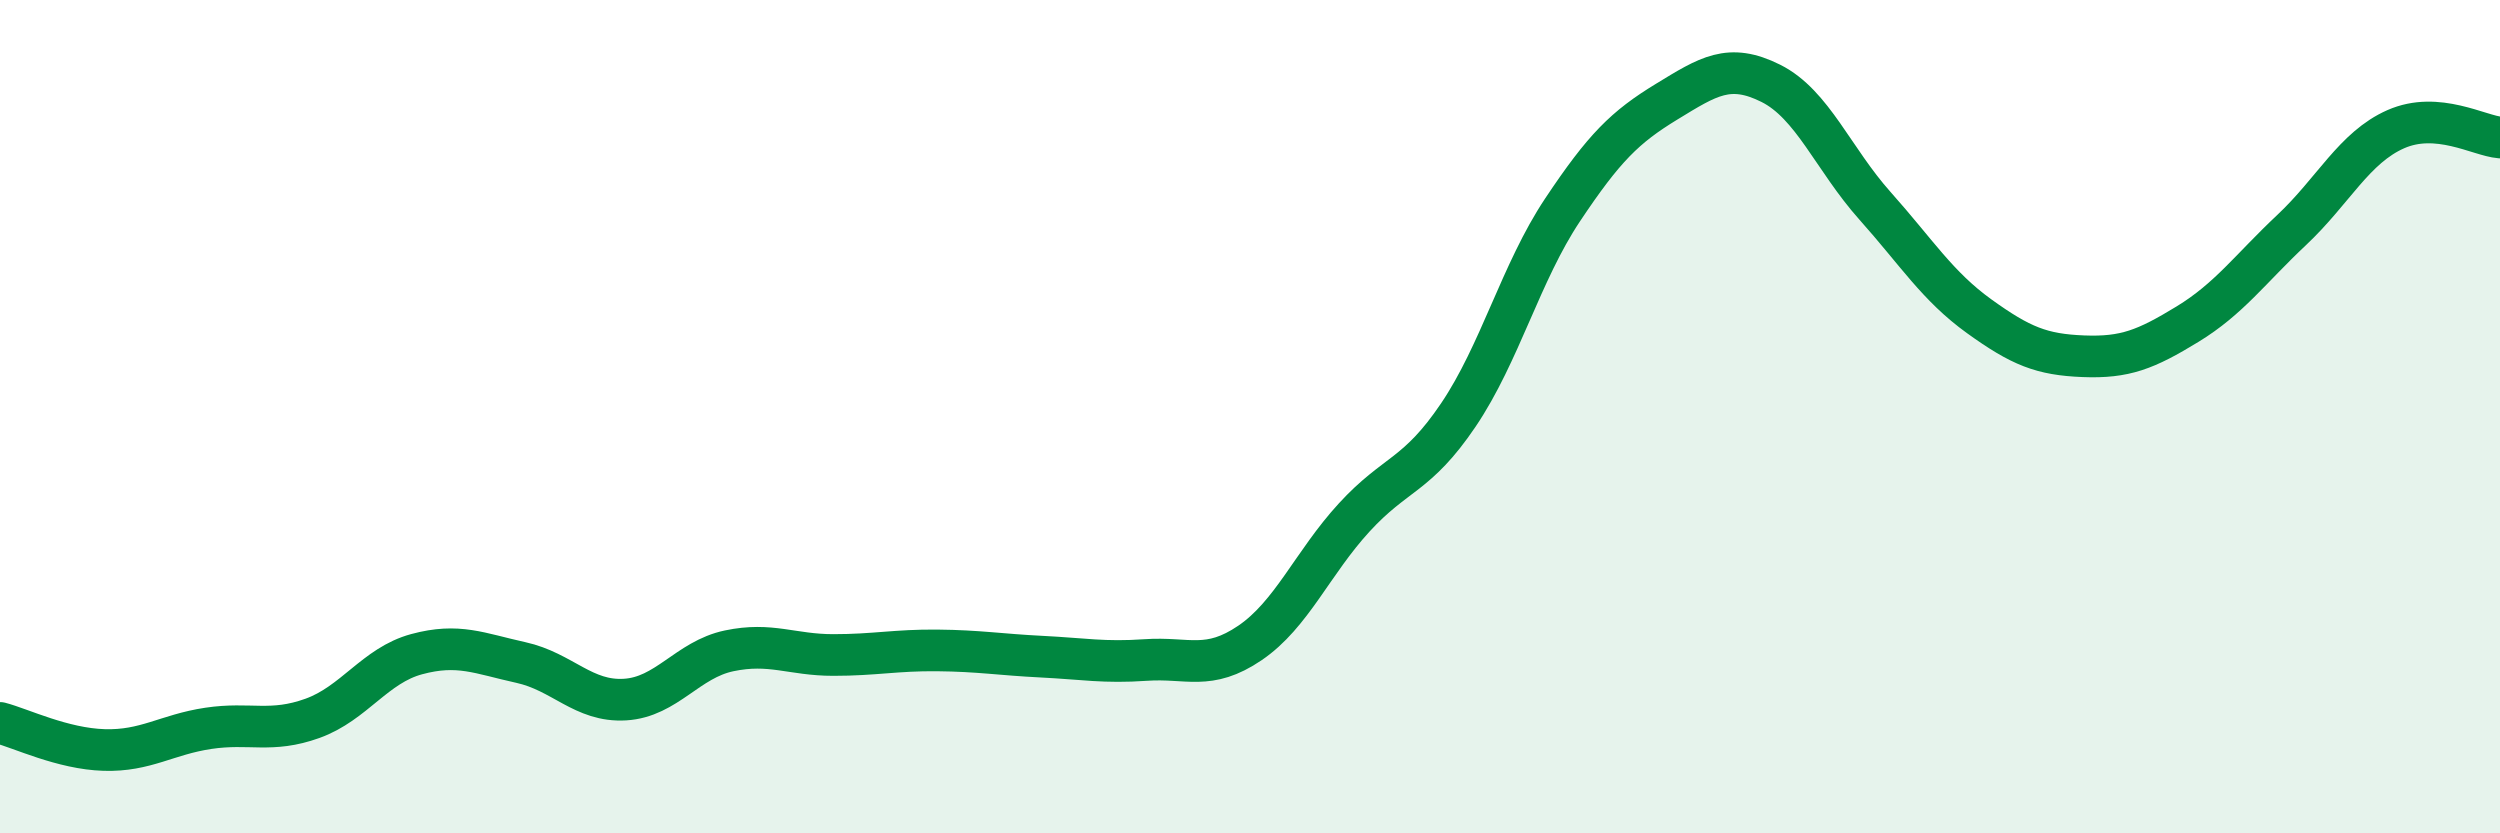 
    <svg width="60" height="20" viewBox="0 0 60 20" xmlns="http://www.w3.org/2000/svg">
      <path
        d="M 0,17.35 C 0.5,17.48 1.5,17.97 2.5,18 C 3.5,18.03 4,17.63 5,17.48 C 6,17.33 6.5,17.6 7.5,17.24 C 8.5,16.88 9,15.97 10,15.7 C 11,15.43 11.5,15.68 12.5,15.9 C 13.5,16.12 14,16.85 15,16.79 C 16,16.73 16.5,15.83 17.5,15.62 C 18.5,15.41 19,15.72 20,15.72 C 21,15.72 21.5,15.6 22.5,15.61 C 23.5,15.62 24,15.71 25,15.76 C 26,15.81 26.5,15.91 27.5,15.84 C 28.5,15.77 29,16.11 30,15.43 C 31,14.75 31.5,13.51 32.5,12.42 C 33.5,11.33 34,11.44 35,9.96 C 36,8.48 36.5,6.54 37.5,5.04 C 38.5,3.54 39,3.05 40,2.44 C 41,1.83 41.5,1.5 42.5,2 C 43.5,2.5 44,3.82 45,4.94 C 46,6.06 46.5,6.87 47.5,7.59 C 48.5,8.31 49,8.51 50,8.55 C 51,8.59 51.5,8.39 52.5,7.78 C 53.5,7.17 54,6.46 55,5.52 C 56,4.58 56.5,3.54 57.5,3.1 C 58.5,2.66 59.5,3.26 60,3.3L60 20L0 20Z"
        fill="#008740"
        opacity="0.1"
        stroke-linecap="round"
        stroke-linejoin="round"
      />
      <path
        d="M 0,17.35 C 0.5,17.48 1.5,17.97 2.5,18 C 3.5,18.03 4,17.63 5,17.48 C 6,17.33 6.5,17.6 7.5,17.24 C 8.5,16.88 9,15.97 10,15.7 C 11,15.43 11.5,15.68 12.5,15.9 C 13.5,16.12 14,16.85 15,16.79 C 16,16.73 16.5,15.83 17.5,15.62 C 18.5,15.41 19,15.72 20,15.72 C 21,15.72 21.5,15.6 22.5,15.61 C 23.5,15.62 24,15.71 25,15.76 C 26,15.81 26.5,15.91 27.5,15.84 C 28.5,15.77 29,16.11 30,15.43 C 31,14.75 31.5,13.51 32.5,12.42 C 33.5,11.33 34,11.44 35,9.96 C 36,8.48 36.5,6.54 37.5,5.04 C 38.5,3.54 39,3.05 40,2.44 C 41,1.83 41.5,1.5 42.5,2 C 43.5,2.5 44,3.82 45,4.94 C 46,6.06 46.5,6.87 47.5,7.59 C 48.5,8.31 49,8.51 50,8.55 C 51,8.59 51.5,8.39 52.5,7.78 C 53.5,7.17 54,6.46 55,5.52 C 56,4.58 56.5,3.54 57.5,3.1 C 58.5,2.66 59.5,3.26 60,3.3"
        stroke="#008740"
        stroke-width="1"
        fill="none"
        stroke-linecap="round"
        stroke-linejoin="round"
      />
    </svg>
  